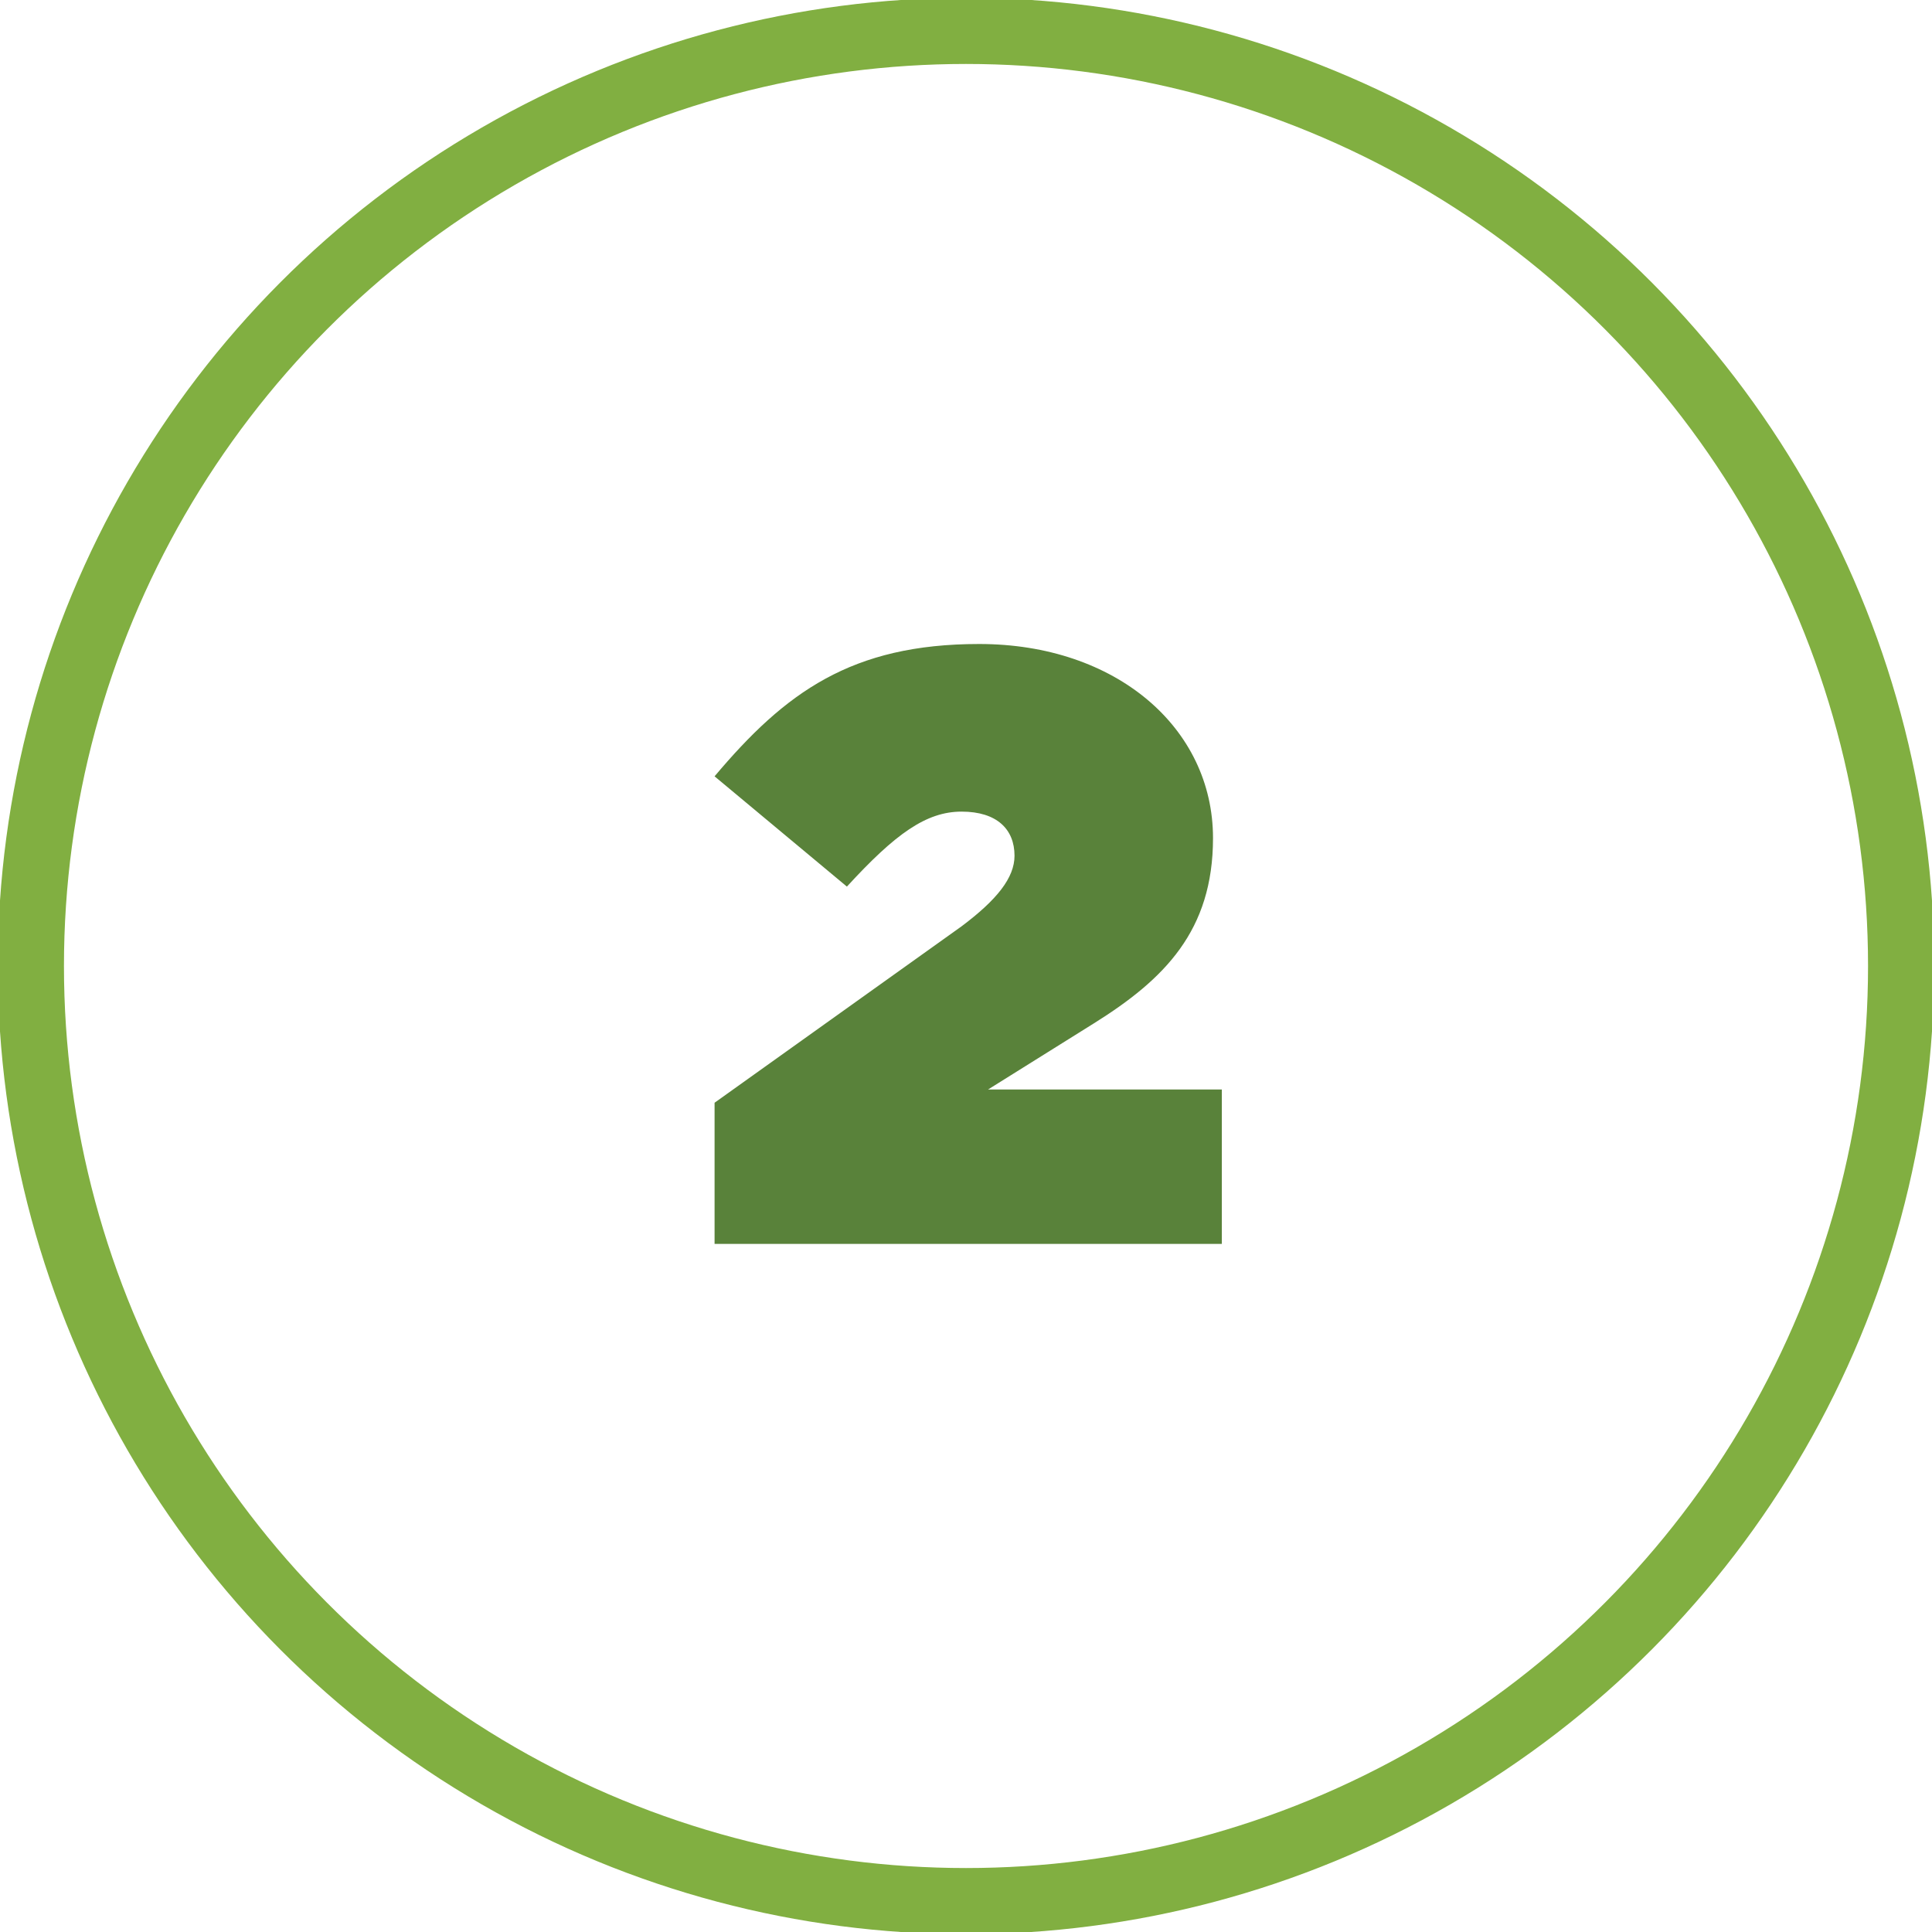 <?xml version="1.0" encoding="utf-8"?>
<!-- Generator: Adobe Illustrator 27.3.1, SVG Export Plug-In . SVG Version: 6.00 Build 0)  -->
<svg version="1.1" id="m-number2" xmlns="http://www.w3.org/2000/svg" xmlns:xlink="http://www.w3.org/1999/xlink" x="0px" y="0px"
	 viewBox="0 0 43.8 43.8" style="enable-background:new 0 0 43.8 43.8;" xml:space="preserve">
<style type="text/css">
	.st0{fill:none;stroke:#81AF41;stroke-width:1.5;stroke-miterlimit:10;}
	.st1{enable-background:new    ;}
	.st2{fill:#59823A;}
</style>
<g id="Group_5518">
	<circle id="Ellipse_856" class="st0" cx="21.9" cy="21.9" r="21.2"/>
	<g class="st1">
		<path class="st2" d="M16.2,25l5.6-4c0.8-0.6,1.2-1.1,1.2-1.6c0-0.6-0.4-1-1.2-1s-1.5,0.5-2.6,1.7l-3-2.5c1.6-1.9,3.1-3,6-3
			c3.1,0,5.3,1.9,5.3,4.4v0c0,2.1-1.1,3.2-2.7,4.2l-2.4,1.5h5.3v3.5H16.2V25z"/>
	</g>
</g>
</svg>
